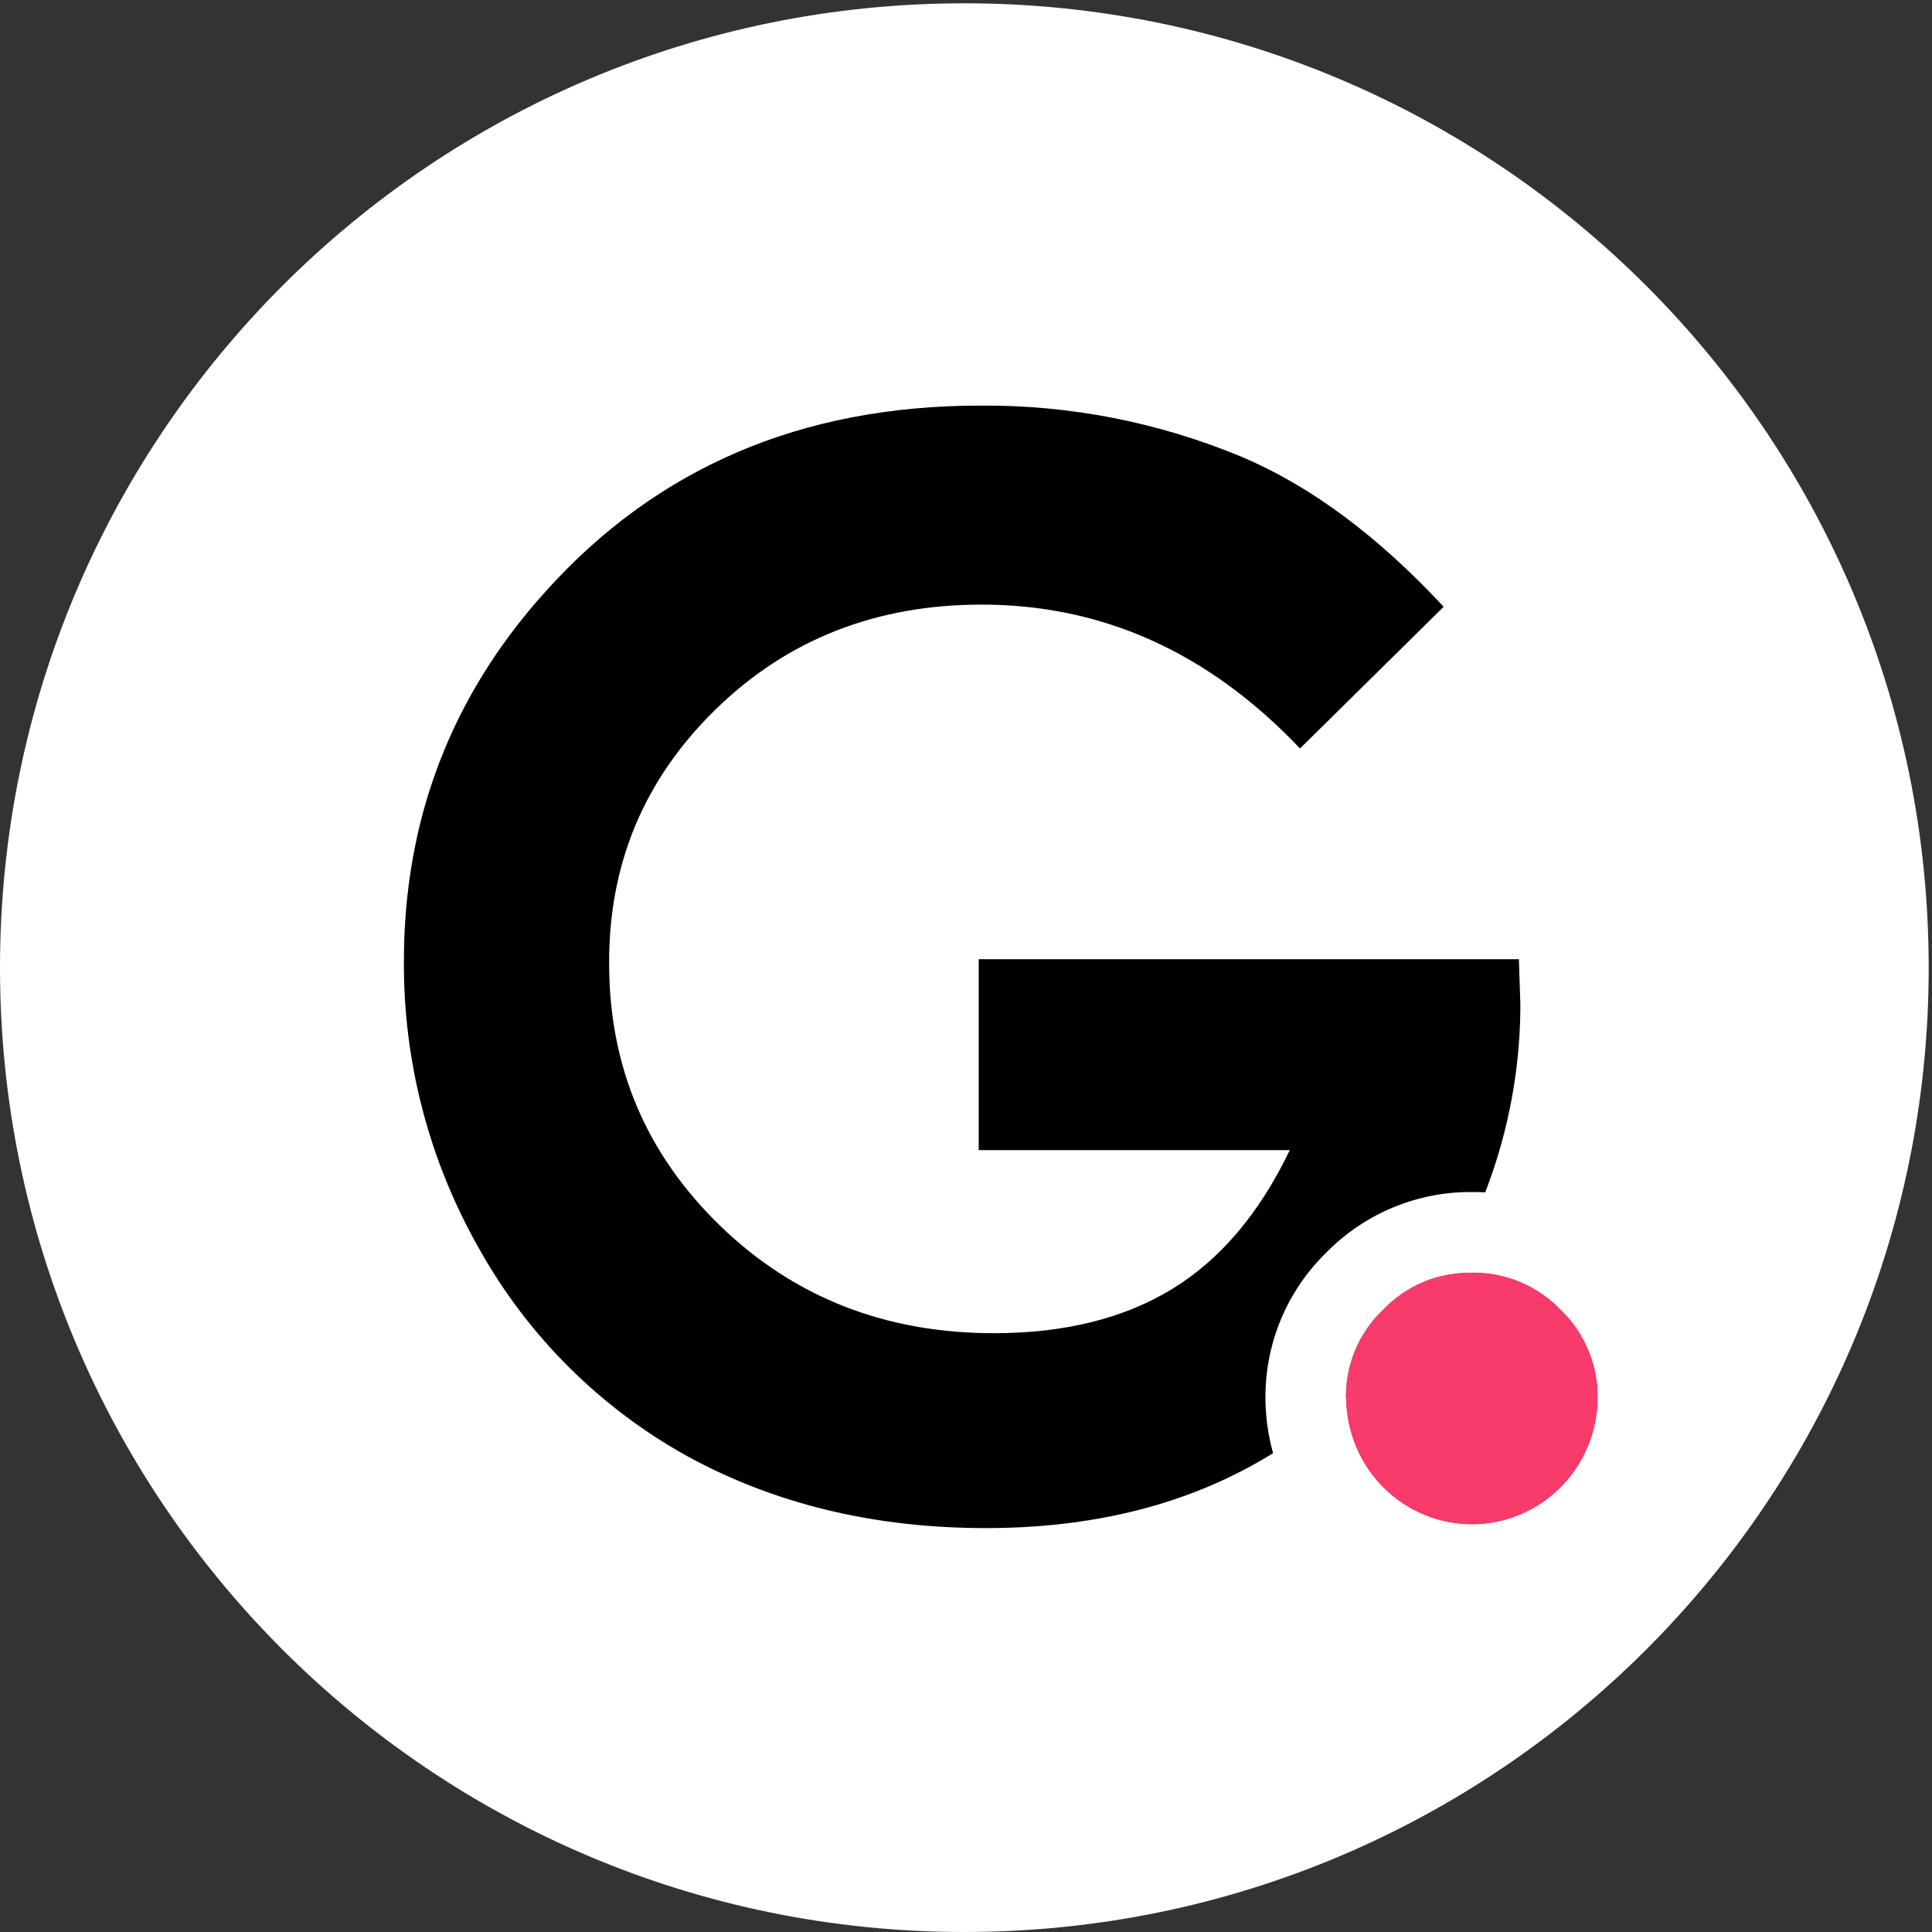 <svg width="17" height="17" viewBox="0 0 17 17" fill="none" xmlns="http://www.w3.org/2000/svg">
<rect x="0" y="0" width="17" height="17" fill="#333333" stroke="none"/>
<path d="M16.971 8.515C16.971 13.201 13.172 17 8.485 17C3.799 17 0 13.201 0 8.515C0 3.828 3.799 0.029 8.485 0.029C13.172 0.029 16.971 3.828 16.971 8.515Z" fill="white"/>
<g clip-path="url(#clip0_375_53)">
<path d="M12.703 5.339L11.439 6.586C10.638 5.742 9.704 5.32 8.637 5.32C7.708 5.32 6.928 5.627 6.298 6.241C5.669 6.855 5.356 7.601 5.36 8.479C5.36 9.386 5.686 10.155 6.337 10.786C6.988 11.416 7.791 11.731 8.746 11.731C9.367 11.731 9.89 11.601 10.314 11.342C10.739 11.082 11.083 10.675 11.349 10.12H8.612V8.44H13.365L13.378 8.837C13.378 9.66 13.156 10.468 12.736 11.176C12.307 11.914 11.752 12.476 11.072 12.864C10.391 13.252 9.592 13.446 8.675 13.446C7.694 13.446 6.818 13.235 6.047 12.813C5.281 12.388 4.649 11.759 4.222 10.998C3.779 10.225 3.549 9.349 3.554 8.459C3.554 7.215 3.967 6.132 4.794 5.212C5.775 4.116 7.051 3.569 8.623 3.569C9.415 3.562 10.201 3.717 10.931 4.022C11.534 4.278 12.125 4.717 12.703 5.339Z" fill="black"/>
</g>
<path d="M12.952 11.196C13.098 11.194 13.242 11.222 13.377 11.279C13.512 11.335 13.634 11.419 13.735 11.525C13.841 11.626 13.924 11.748 13.979 11.884C14.036 12.019 14.063 12.165 14.06 12.311C14.055 12.605 13.936 12.886 13.729 13.092C13.521 13.298 13.242 13.414 12.952 13.414C12.661 13.414 12.382 13.298 12.174 13.092C11.967 12.886 11.848 12.605 11.843 12.311C11.84 12.165 11.868 12.019 11.924 11.884C11.98 11.748 12.063 11.626 12.168 11.525C12.269 11.419 12.391 11.335 12.526 11.279C12.661 11.222 12.806 11.194 12.952 11.196Z" fill="#F83B6A"/>
<path fill-rule="evenodd" clip-rule="evenodd" d="M12.951 10.489C13.192 10.487 13.429 10.534 13.651 10.627C13.871 10.719 14.07 10.855 14.236 11.026C14.407 11.193 14.542 11.393 14.633 11.614C14.726 11.839 14.772 12.081 14.768 12.324C14.759 12.801 14.566 13.258 14.228 13.595C13.889 13.932 13.43 14.123 12.951 14.123C12.472 14.123 12.014 13.932 11.675 13.595C11.336 13.258 11.143 12.801 11.135 12.324C11.131 12.081 11.176 11.839 11.269 11.614C11.361 11.393 11.495 11.193 11.666 11.026C11.833 10.855 12.032 10.719 12.252 10.627C12.474 10.534 12.711 10.487 12.951 10.489ZM12.951 11.197C12.806 11.195 12.661 11.223 12.526 11.279C12.391 11.336 12.269 11.42 12.168 11.526C12.062 11.627 11.979 11.749 11.923 11.884C11.867 12.02 11.84 12.165 11.843 12.312C11.848 12.606 11.967 12.887 12.174 13.093C12.382 13.299 12.661 13.415 12.951 13.415C13.242 13.415 13.521 13.299 13.729 13.093C13.936 12.887 14.055 12.606 14.06 12.312C14.063 12.165 14.035 12.02 13.979 11.884C13.923 11.749 13.84 11.627 13.735 11.526C13.634 11.42 13.512 11.336 13.377 11.279C13.242 11.223 13.097 11.195 12.951 11.197Z" fill="white"/>
<defs>
<clipPath id="clip0_375_53">
<rect width="9.83" height="9.893" fill="white" transform="translate(3.554 3.568)"/>
</clipPath>
</defs>
</svg>

